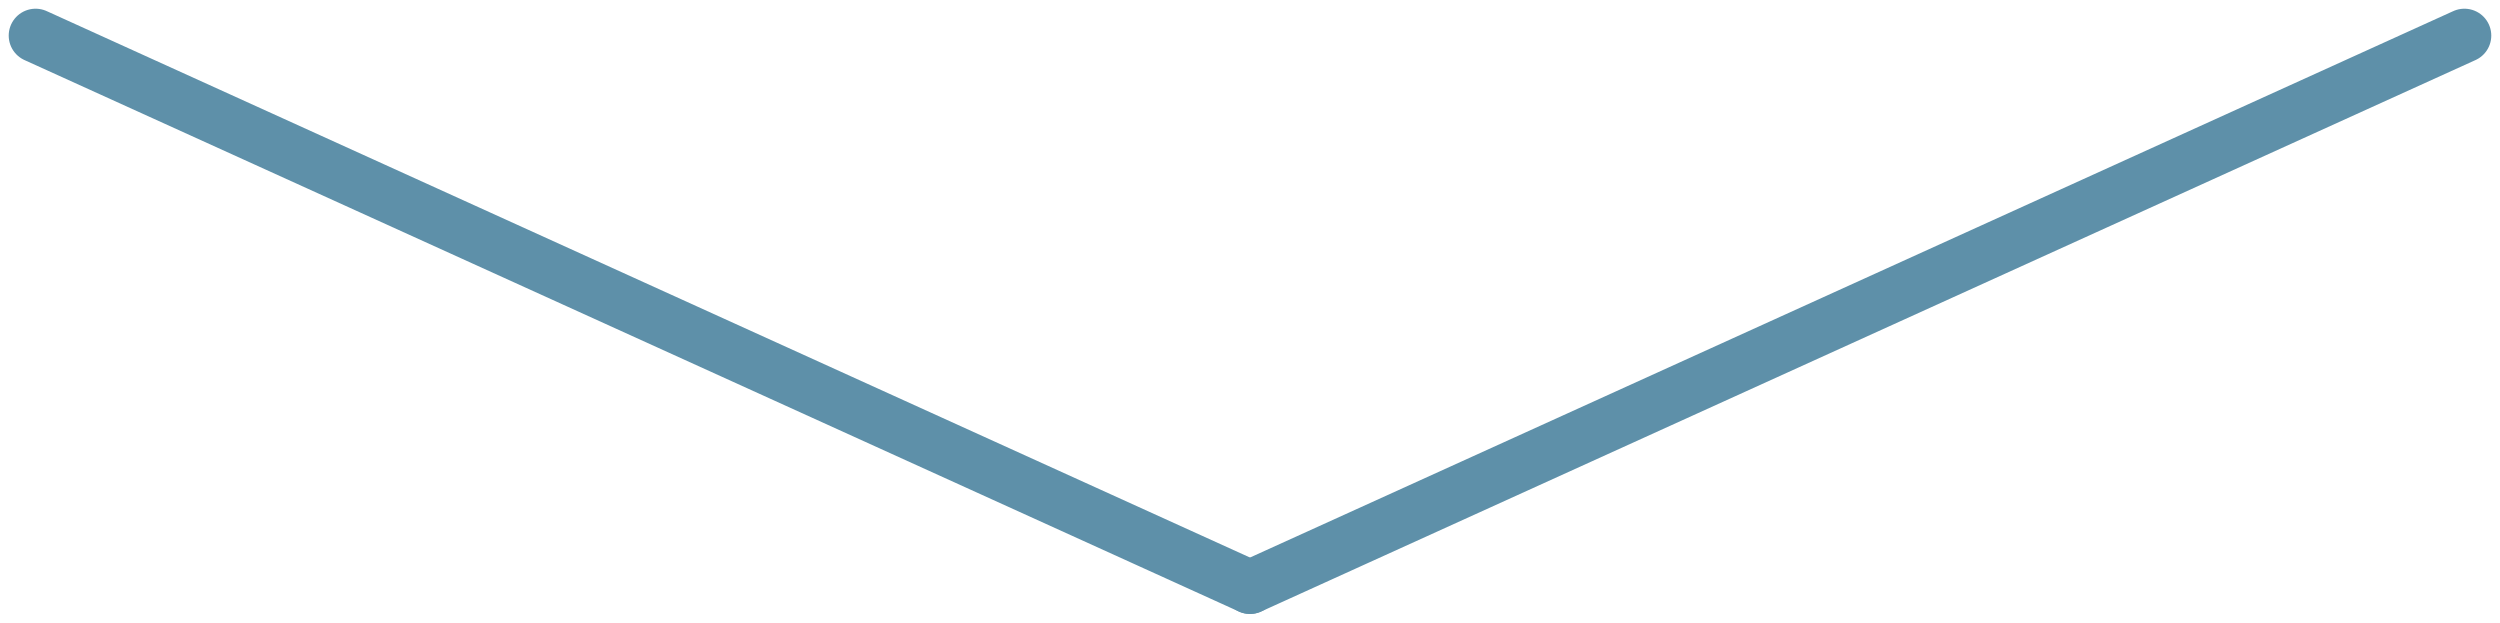 <svg xmlns="http://www.w3.org/2000/svg" width="186.039" height="46.334" viewBox="0 0 186.039 46.334">
  <g id="Group_758" data-name="Group 758" transform="translate(-662.981 -6833.083)">
    <path id="Path_30860" data-name="Path 30860" d="M664,6855.731l90.371,41.038" transform="translate(1.629 -20)" fill="none" stroke="#5e90a9" stroke-linecap="round" stroke-width="4"/>
    <path id="Path_30861" data-name="Path 30861" d="M754.371,6855.731,664,6896.769" transform="translate(92 -20)" fill="none" stroke="#5e90a9" stroke-linecap="round" stroke-width="4"/>
  </g>
</svg>

